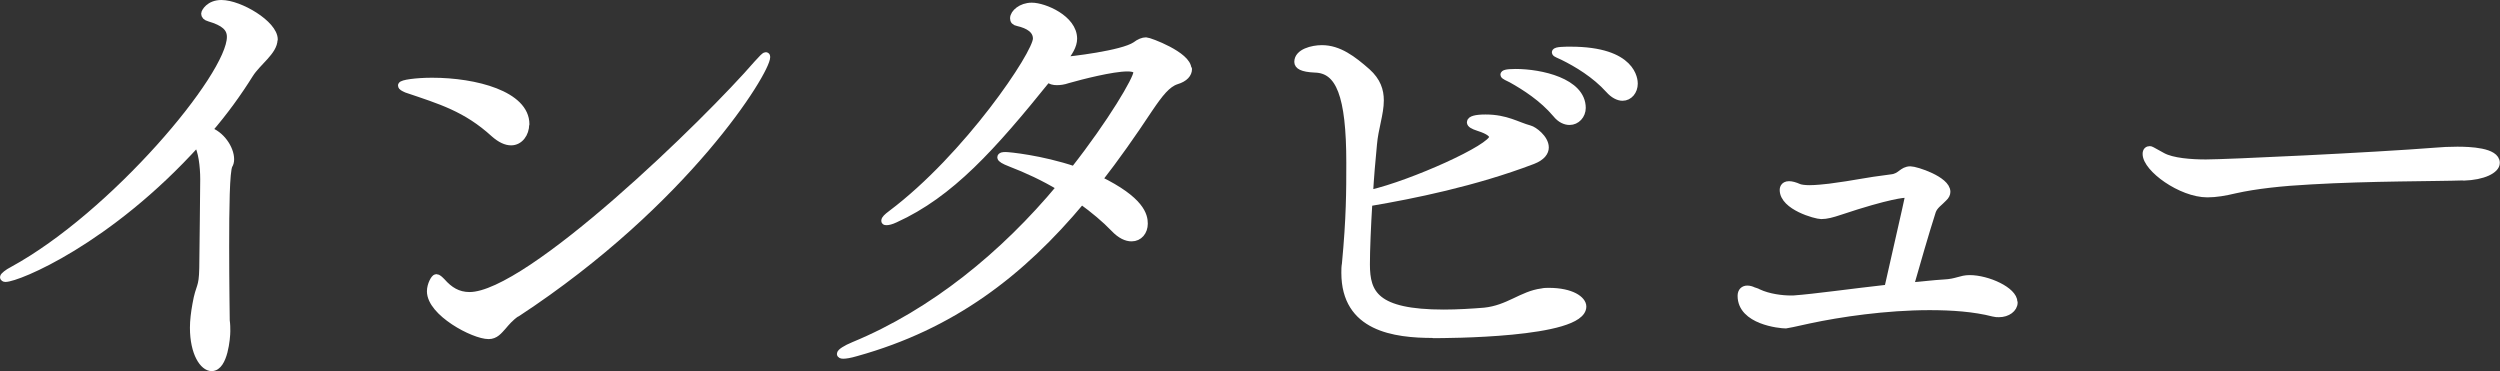 <?xml version="1.0" encoding="UTF-8"?><svg id="_レイヤー_2" xmlns="http://www.w3.org/2000/svg" viewBox="0 0 131.23 19.48"><rect x="0" y="0" width="131.23" height="19.48" fill="#333333" stroke="none"/><defs><style>.cls-1{fill:#fff;stroke:#fff;stroke-linecap:round;stroke-linejoin:round;stroke-width:.4px;}</style></defs><g id="Design"><path class="cls-1" d="m14.37,2.07c0,.62-.86,1.17-1.27,1.82-.6.96-1.33,1.98-2.18,2.96.68.21,1.17.96,1.17,1.51,0,.13-.03.23-.08.31-.16.29-.18,2.31-.18,4.26s.03,3.82.03,3.9c.03.21.03.39.03.55,0,.34-.13,1.9-.78,1.9-.42,0-.94-.73-.94-2.08,0-.36.05-.78.13-1.22.18-1.04.34-.78.36-1.92.03-1.85.03-3.12.05-4.65,0-.68-.1-1.53-.36-1.92C5.69,12.65.93,14.6.28,14.6c-.05,0-.08-.03-.08-.05,0-.05.21-.23.47-.36C5.97,11.3,12.11,4,12.11,1.94c0-.49-.34-.78-1.12-1.01-.18-.05-.23-.13-.23-.21s.23-.52.86-.52c.96,0,2.76,1.07,2.76,1.87Z"/><path class="cls-1" d="m27.58,6.52c0,.49-.31.91-.75.91-.26,0-.55-.13-.88-.42-1.48-1.35-2.83-1.74-4.6-2.34-.18-.08-.26-.13-.26-.18,0-.1.75-.21,1.59-.21,2.29,0,4.91.7,4.91,2.24Zm-.47,9.91c-.34.23-.55.49-.73.7-.21.23-.39.47-.73.47-.78,0-3.04-1.2-3.04-2.31,0-.34.21-.7.29-.7s.16.08.29.21c.39.44.83.73,1.46.73,3.12,0,12.53-9.18,15.11-12.17.26-.29.39-.42.44-.42.03,0,.03.03.03.05,0,.75-4.19,7.59-13.1,13.44Z"/><path class="cls-1" d="m62.37,3.63c0,.23-.18.47-.62.6-.49.16-.88.65-1.46,1.51-.86,1.3-1.74,2.55-2.63,3.69,2.24,1.09,2.39,1.9,2.39,2.31s-.26.73-.65.73c-.26,0-.57-.13-.91-.49-.47-.49-1.07-.99-1.72-1.46-3.17,3.8-6.79,6.58-11.83,7.98-.34.1-.55.13-.68.13-.1,0-.13-.03-.13-.05,0-.08.26-.26.7-.44,4.16-1.72,7.88-4.76,10.84-8.32-.86-.52-1.77-.94-2.63-1.27-.34-.13-.49-.23-.49-.29s.08-.08.23-.08c.18,0,1.85.16,3.61.75,1.98-2.52,3.3-4.78,3.3-5.12,0-.18-.16-.26-.52-.26-.78,0-2.42.42-3.12.62-.23.08-.42.1-.57.1-.18,0-.31-.03-.49-.16-2.91,3.61-5.1,6.06-8.01,7.38-.21.1-.36.13-.44.13-.05,0-.08,0-.08-.03,0-.08.1-.18.34-.36,3.98-2.99,7.62-8.4,7.62-9.2,0-.47-.42-.73-.99-.86-.16-.03-.21-.1-.21-.21,0-.26.39-.62.94-.62.65,0,2.18.65,2.18,1.69,0,.36-.23.73-.55,1.12l-.05.05c.44-.03,3.17-.34,3.87-.81.21-.16.39-.23.55-.23s2.18.75,2.18,1.46Z"/><path class="cls-1" d="m75.24,17.54c-2.05,0-4.63-.34-4.63-3.22,0-.16,0-.31.03-.47.23-2.44.23-3.82.23-5.3,0-3.56-.55-4.91-1.85-4.94-.68-.03-.88-.18-.88-.36,0-.49.75-.68,1.25-.68.88,0,1.61.55,2.37,1.22.52.47.68.96.68,1.48,0,.7-.29,1.46-.36,2.31-.08.81-.16,1.74-.21,2.63.03-.03.08-.05.1-.05,2.13-.49,6.4-2.39,6.4-2.96,0-.16-.18-.34-.75-.52-.31-.1-.42-.18-.42-.26,0-.13.26-.21.78-.21,1.09,0,1.64.39,2.31.57.21.05.81.49.81.96,0,.23-.16.49-.65.68-3.07,1.17-6.34,1.82-8.45,2.18h-.16c-.08,1.3-.13,2.52-.13,3.28,0,1.53.47,2.57,4.08,2.57.73,0,1.51-.05,2.13-.1,1.27-.13,1.98-.88,3.02-1.01.13-.03.23-.03.36-.03,1.2,0,1.77.44,1.77.78,0,1.46-7.28,1.46-7.83,1.46Zm7.8-11.88c0,.39-.29.7-.65.7-.21,0-.47-.1-.7-.39-.7-.83-1.64-1.43-2.34-1.82-.16-.08-.39-.18-.39-.23,0-.03.05-.1.6-.1,1.3,0,3.48.47,3.48,1.85Zm2.73-1.27c0,.39-.26.7-.6.7-.21,0-.47-.13-.7-.39-.73-.81-1.69-1.38-2.42-1.74-.16-.08-.39-.16-.39-.21,0-.1.52-.1.78-.1,3.3,0,3.33,1.59,3.33,1.74Z"/><path class="cls-1" d="m105.71,15.88c0,.31-.34.57-.78.57-.1,0-.18,0-.29-.03-1.01-.26-2.18-.34-3.35-.34-2.31,0-4.73.36-6.32.7q-1.17.26-1.22.26c-.34,0-2.34-.21-2.34-1.51,0-.23.13-.34.31-.34.1,0,.21.03.31.08.08.03.18.05.26.1.55.26,1.27.34,1.69.34h.16c1.12-.08,3.07-.36,4.97-.57,1.07-4.71,1.07-4.73,1.07-4.78,0-.13-.08-.18-.16-.18-.05,0-.83.03-3.46.91-.39.13-.68.21-.96.21s-1.98-.47-1.98-1.33c0-.03,0-.26.29-.26.13,0,.31.05.49.13.1.05.34.08.57.08.36,0,.81-.05,1.07-.08,1.4-.18,1.79-.31,3.25-.49.49-.05.57-.42.99-.42.29,0,1.9.52,1.9,1.14,0,.1-.05.21-.16.31-.21.23-.49.39-.6.7-.36,1.12-.86,2.86-1.17,3.95.65-.05,1.25-.13,1.79-.16.68-.03.88-.23,1.35-.23.94,0,2.31.62,2.31,1.22Z"/><path class="cls-1" d="m129.34,9.27c-1.46.05-4.94.03-8.03.21-1.53.08-2.91.23-3.98.47-.55.13-1.01.21-1.46.21-1.38,0-3.2-1.33-3.2-2.08,0-.16.08-.21.18-.21.03,0,.05,0,.65.34.52.29,1.53.36,2.29.36,1.07,0,8.76-.36,12.06-.62.31-.03.73-.05,1.14-.05.65,0,2.03.05,2.03.65,0,.36-.68.7-1.69.73Z"/></g></svg>